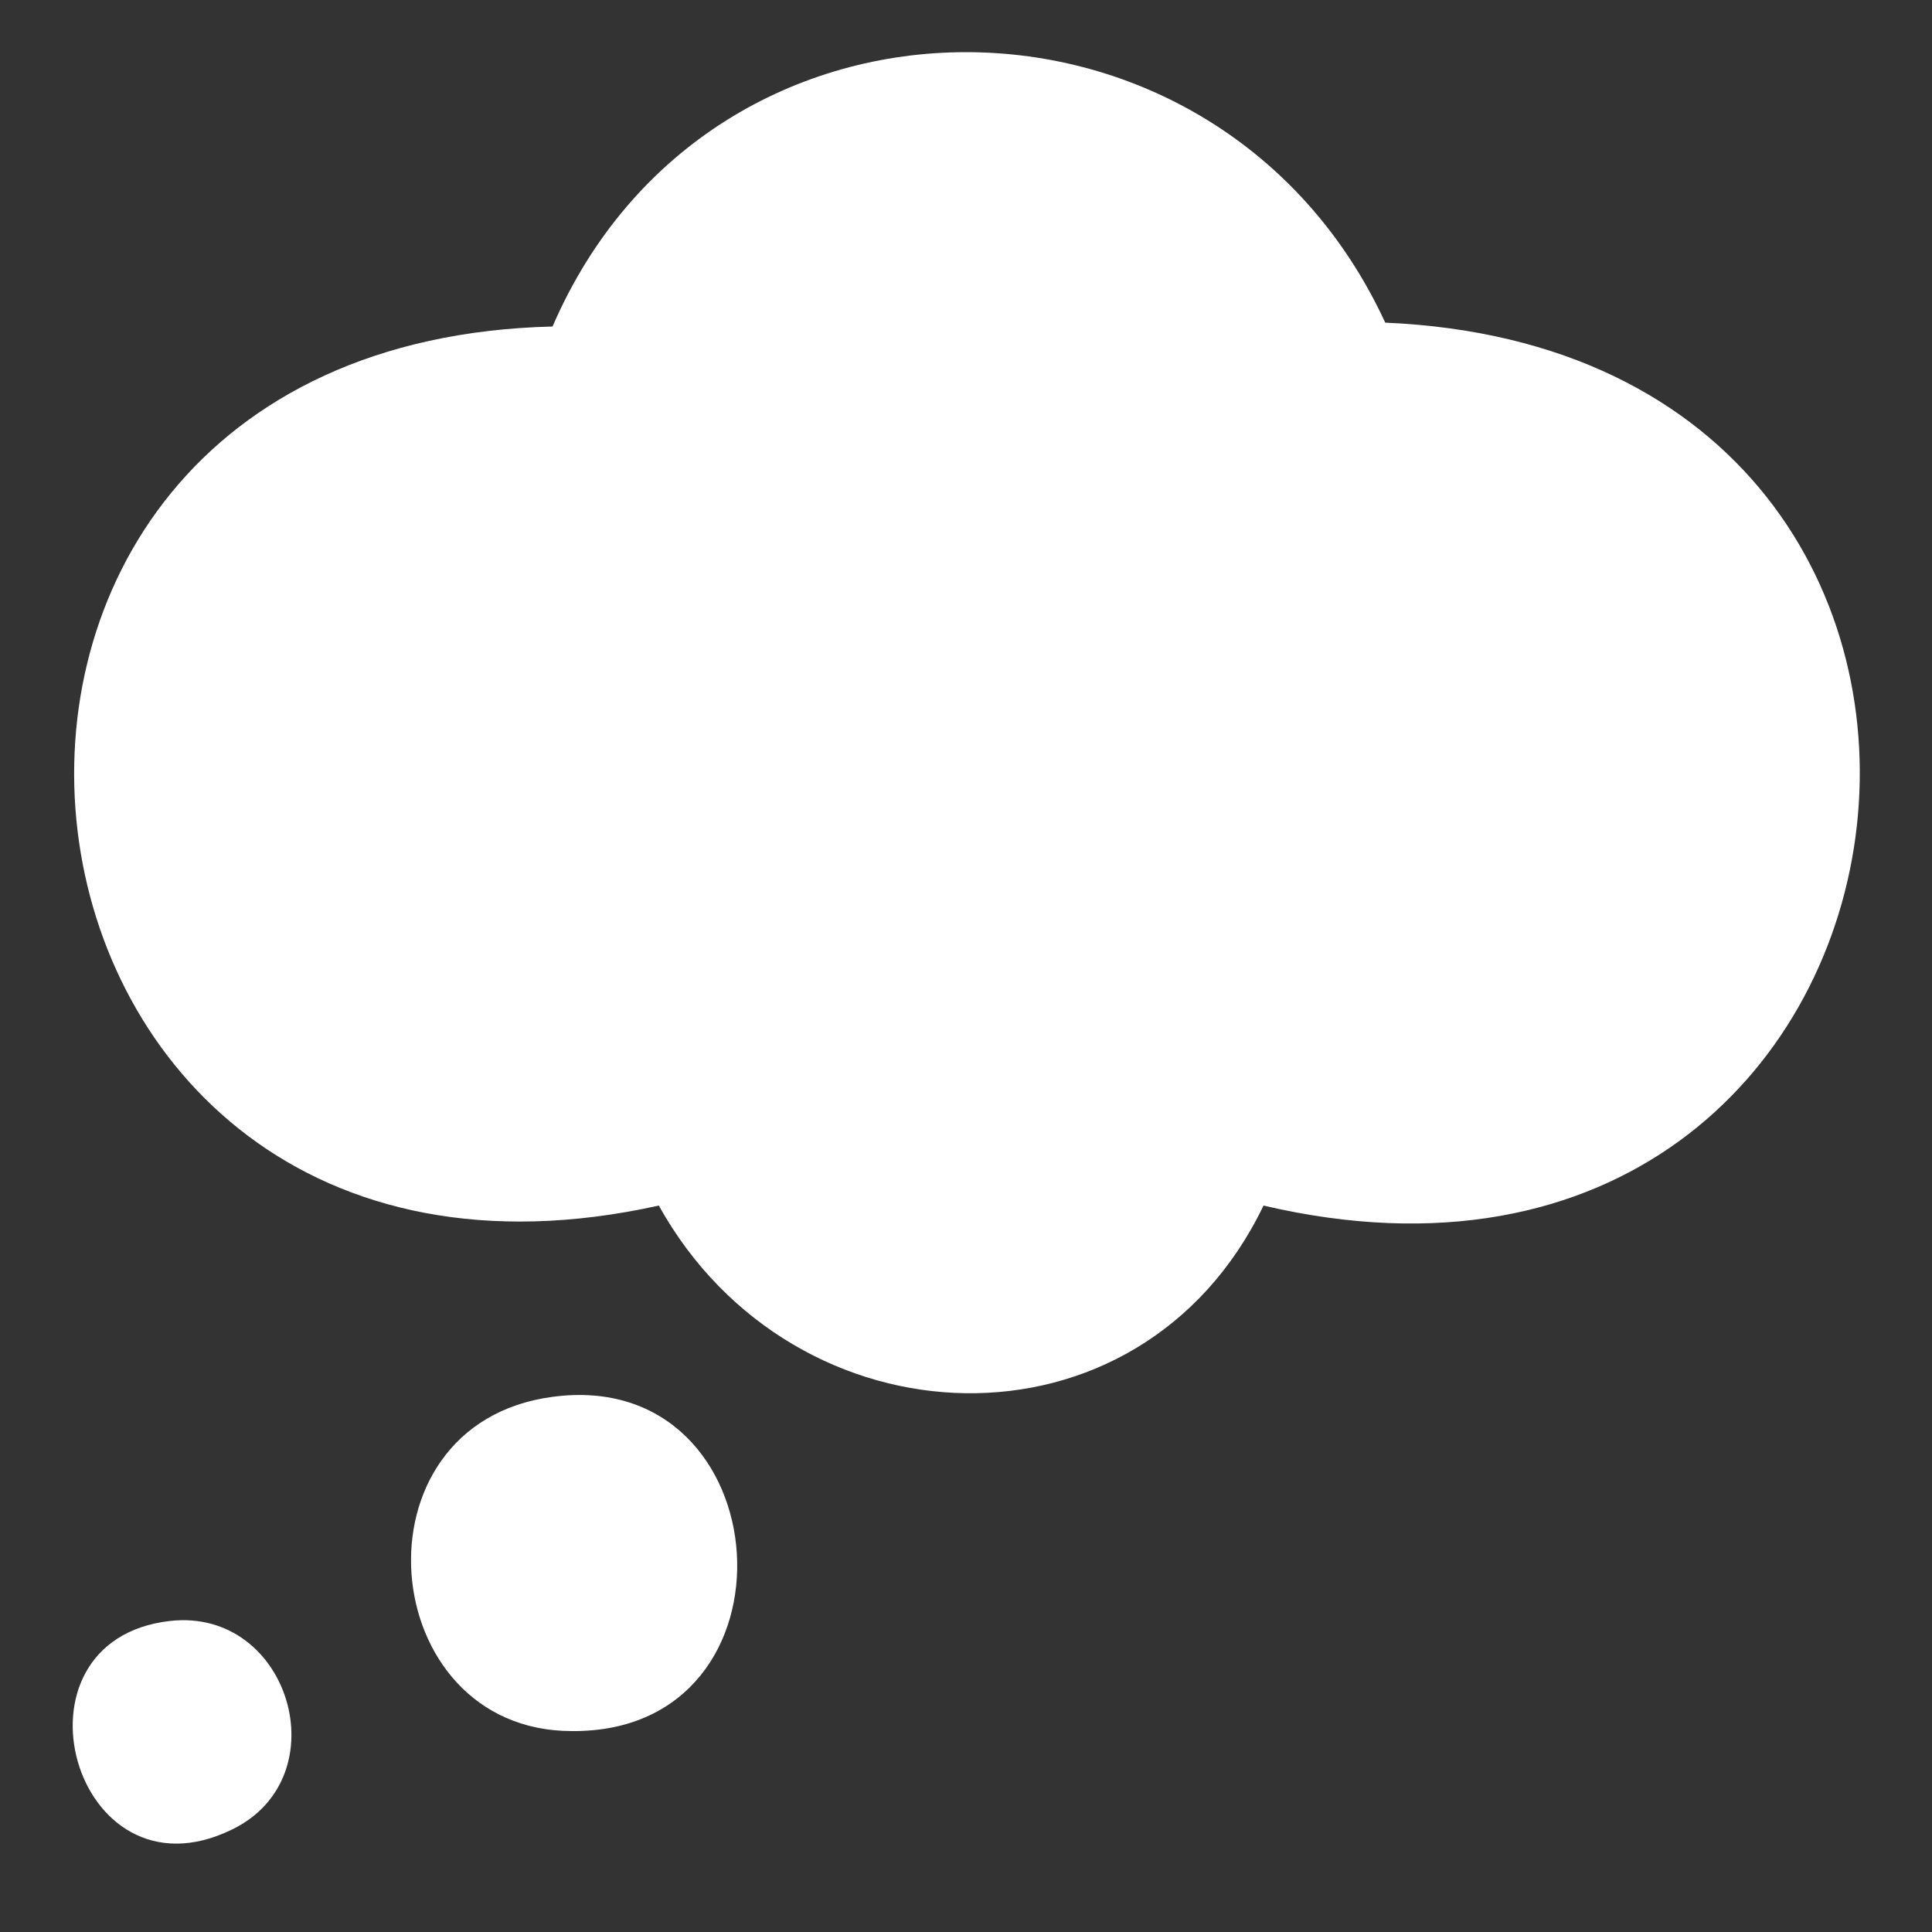 <?xml version="1.0" encoding="UTF-8"?>
<svg id="Layer_1" xmlns="http://www.w3.org/2000/svg" version="1.1" viewBox="0 0 100 100">
  <rect x="0" y="0" width="100" height="100" fill="#333333" stroke="none"/>
  <!-- Generator: Adobe Illustrator 29.2.1, SVG Export Plug-In . SVG Version: 2.1.0 Build 116)  -->
  <defs>
    <style>
      .st0 {
        fill: #fff;
      }
    </style>
  </defs>
  <path class="st0" d="M65.4,62.4c-6.4,13.3-24.3,12.6-31.3,0C-2,70.4-8.2,17.8,28.6,16.9c8.2-19,34.5-18.8,43.1-.2,37,1.6,30,54.2-6.3,45.7Z"/>
  <path class="st0" d="M28.6,72.3c11.9-1.6,13.2,17.4,1,17.3-10.2,0-11.6-15.9-1-17.3Z"/>
  <path class="st0" d="M8.8,83.9c6.2-.7,8.8,8.1,3.2,10.8-8.2,4-12-9.8-3.2-10.8Z"/>
</svg>